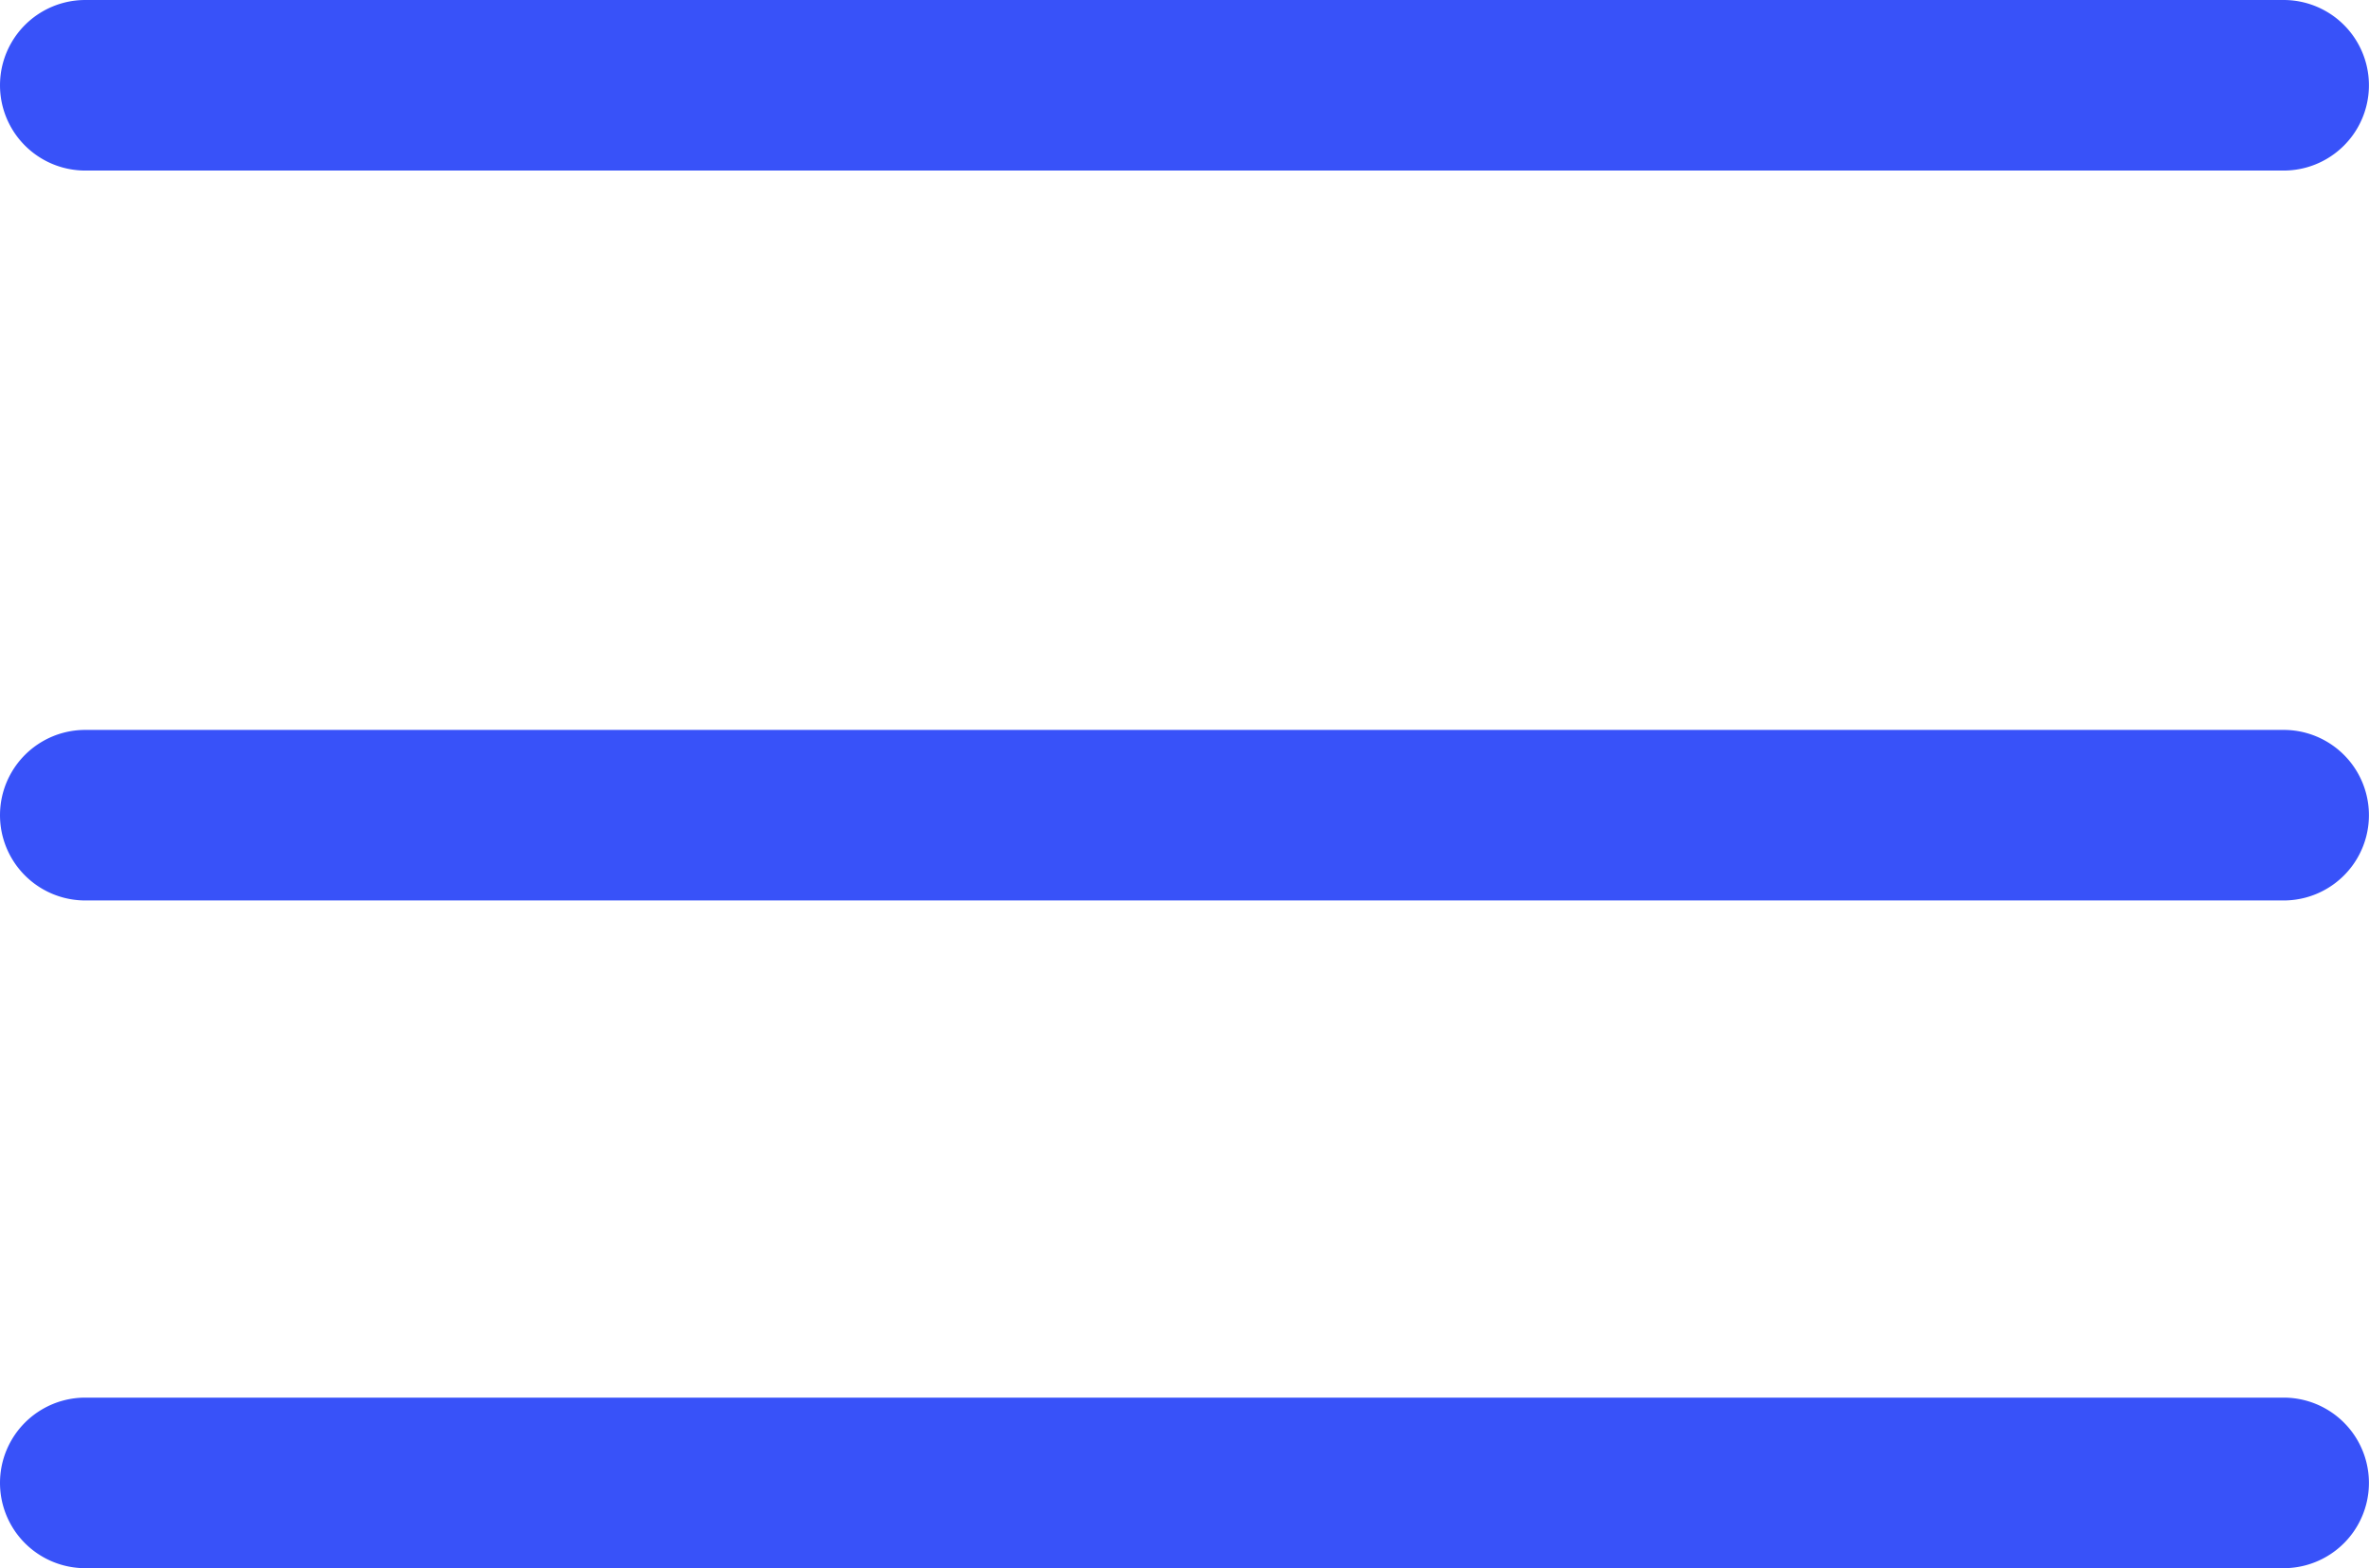 <svg xmlns="http://www.w3.org/2000/svg" xmlns:xlink="http://www.w3.org/1999/xlink" width="33.33" height="22.067" viewBox="0 0 33.33 22.067"><defs><clipPath id="a"><rect width="33.33" height="22.067" transform="translate(0 0)" fill="none"/></clipPath></defs><g transform="translate(0 0)"><g clip-path="url(#a)"><path d="M1.2,2.4H32.129a1.2,1.2,0,1,0,0-2.4H1.2a1.2,1.2,0,0,0,0,2.4" fill="#3852f9"/><path d="M1.2,12.671H32.129a1.2,1.2,0,1,0,0-2.4H1.2a1.2,1.2,0,1,0,0,2.4" fill="#3852f9"/><path d="M1.2,22.067H32.129a1.2,1.2,0,1,0,0-2.4H1.2a1.2,1.2,0,1,0,0,2.4" fill="#3852f9"/></g></g></svg>